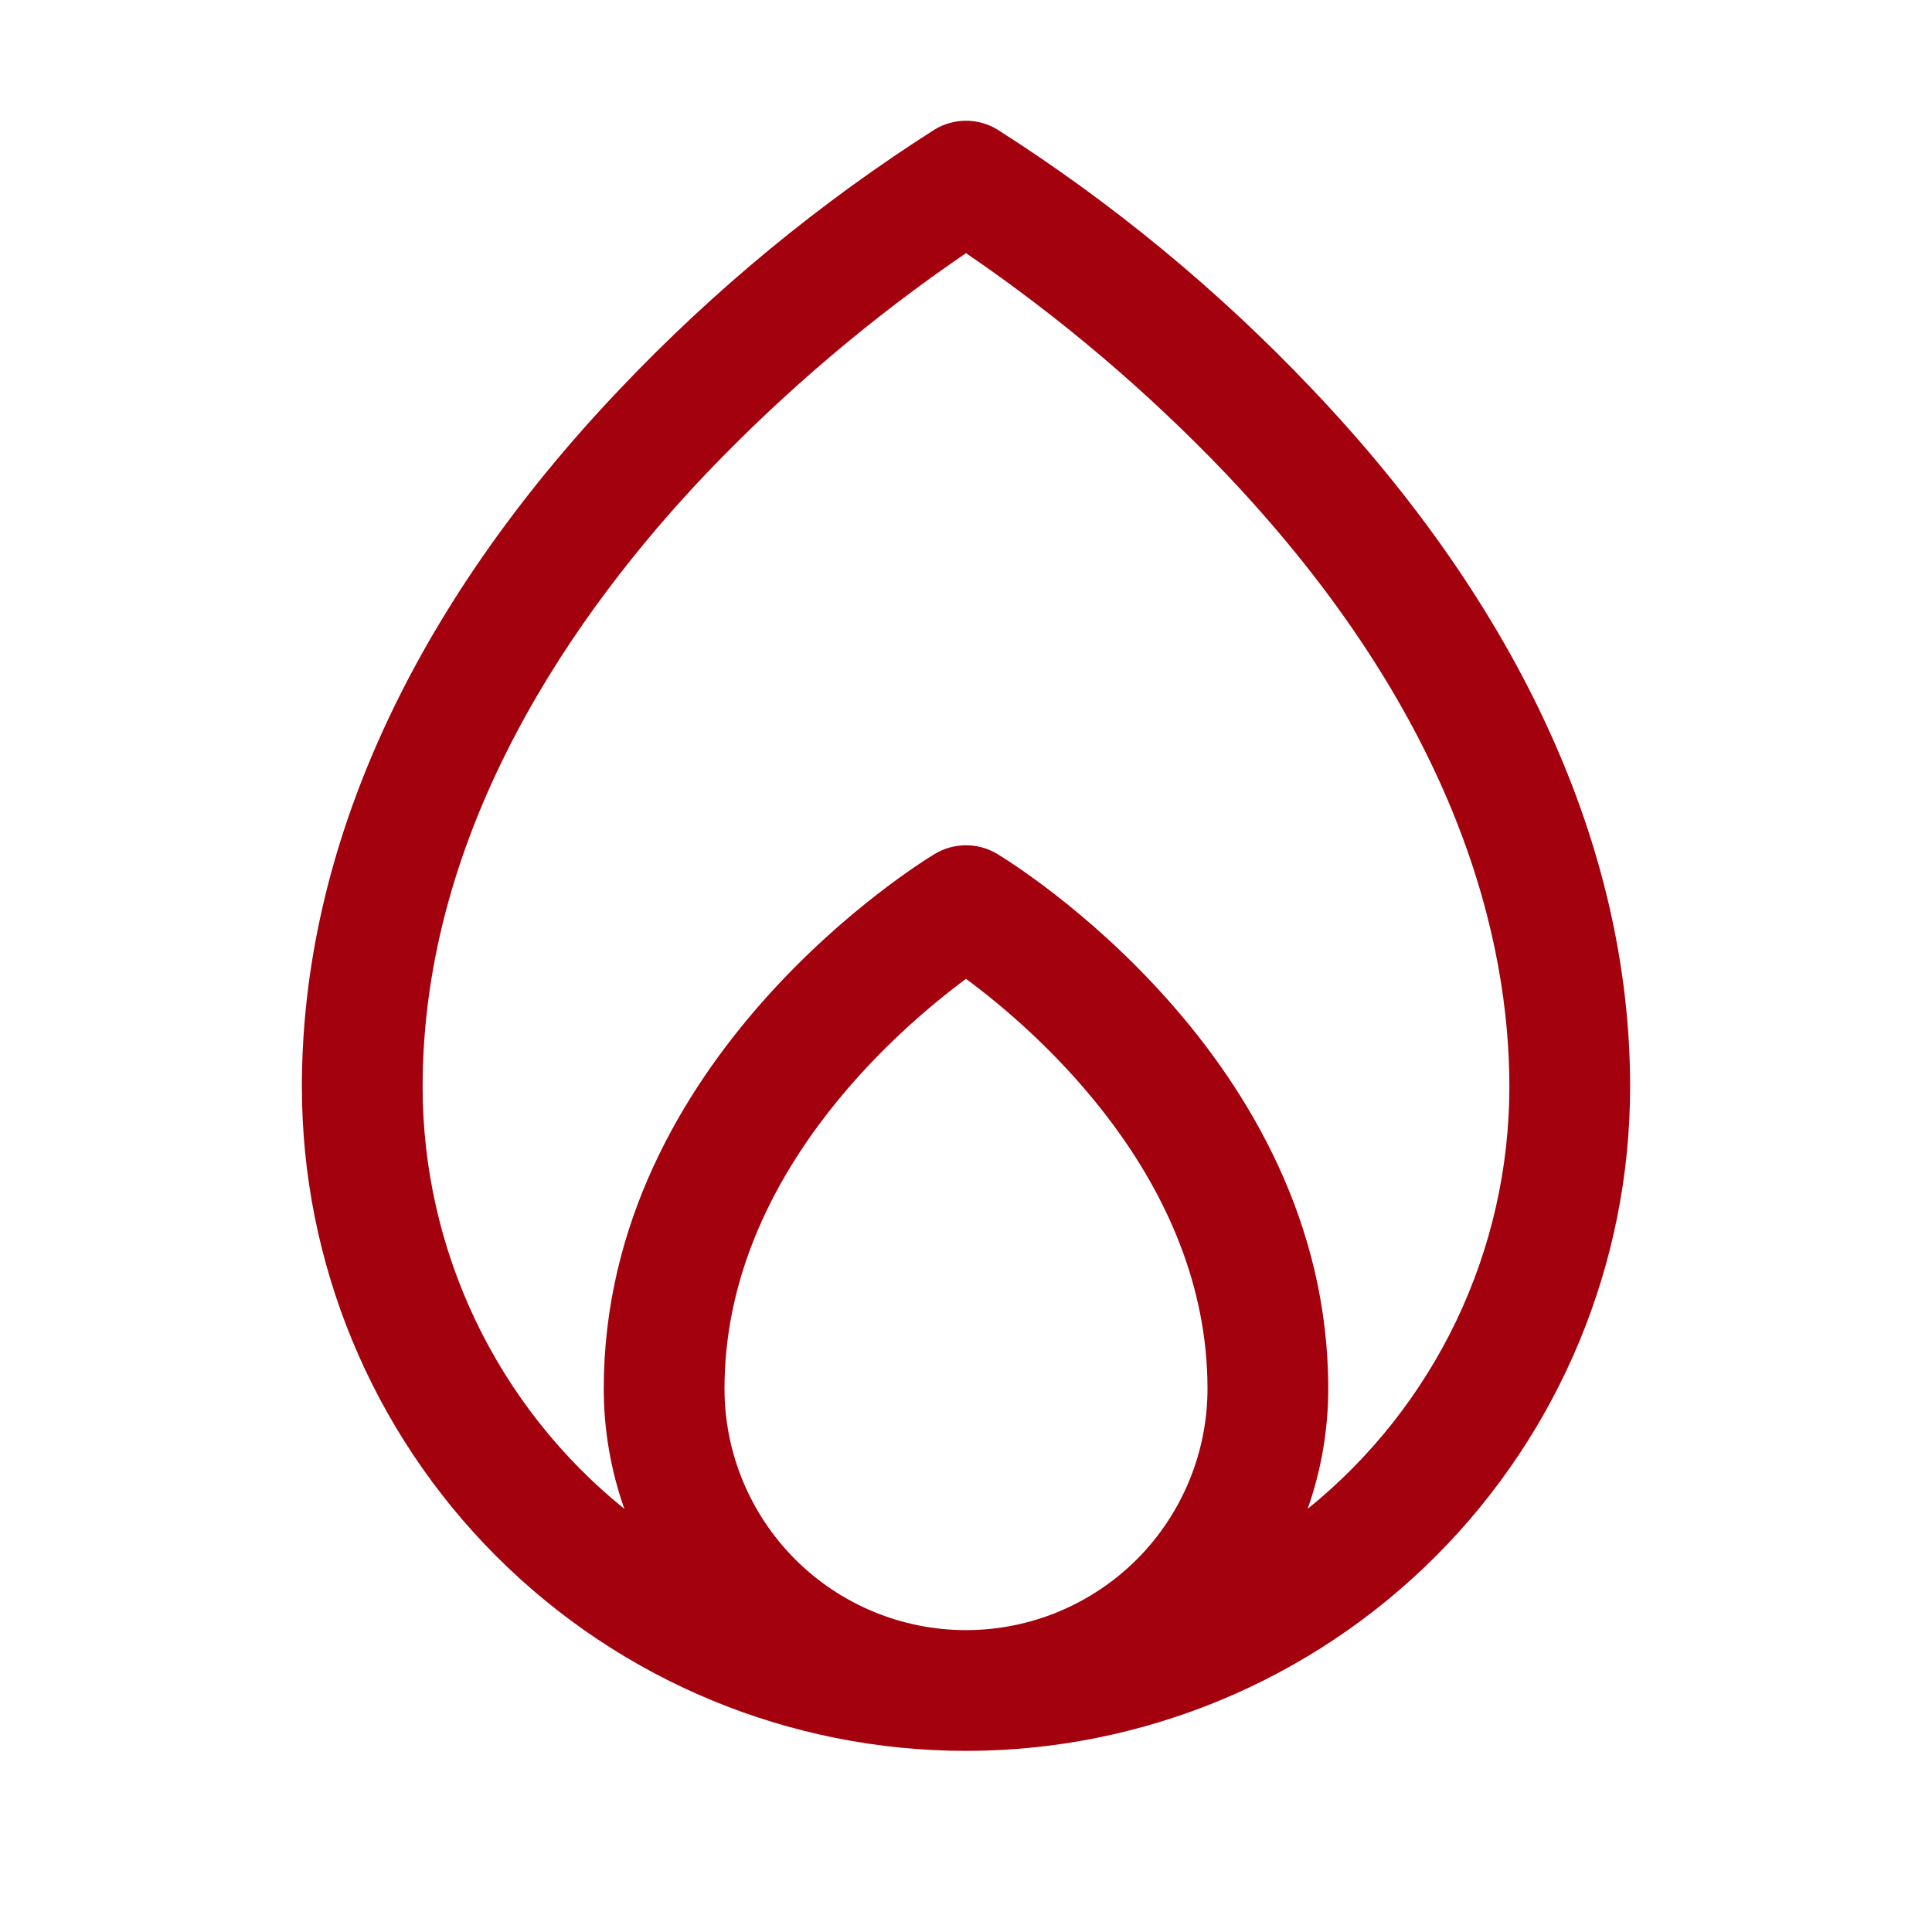 <svg width="48" height="48" viewBox="0 0 48 48" fill="none" xmlns="http://www.w3.org/2000/svg">
<path d="M32.586 9.652C30.254 7.195 27.63 5.033 24.773 3.214C24.539 3.074 24.272 3 24 3C23.728 3 23.461 3.074 23.227 3.214C20.37 5.033 17.746 7.195 15.414 9.652C10.236 15.09 7.5 21.088 7.5 27C7.5 31.376 9.238 35.573 12.333 38.667C15.427 41.762 19.624 43.5 24 43.5C28.376 43.5 32.573 41.762 35.667 38.667C38.762 35.573 40.5 31.376 40.5 27C40.5 21.088 37.764 15.09 32.586 9.652ZM18 34.5C18 29.312 22.224 25.635 24 24.319C25.777 25.631 30 29.312 30 34.5C30 36.091 29.368 37.617 28.243 38.743C27.117 39.868 25.591 40.5 24 40.5C22.409 40.5 20.883 39.868 19.757 38.743C18.632 37.617 18 36.091 18 34.5ZM32.488 37.487C32.827 36.528 33 35.517 33 34.5C33 26.25 25.108 21.414 24.773 21.214C24.539 21.074 24.272 21 24 21C23.728 21 23.461 21.074 23.227 21.214C22.892 21.414 15 26.25 15 34.5C15 35.517 15.173 36.528 15.512 37.487C13.947 36.224 12.685 34.626 11.817 32.812C10.95 30.997 10.5 29.011 10.5 27C10.5 20.548 14.325 15.159 17.535 11.777C19.492 9.726 21.659 7.887 24 6.289C26.341 7.887 28.508 9.726 30.465 11.777C36.279 17.906 37.5 23.438 37.5 27C37.5 29.011 37.05 30.997 36.183 32.812C35.315 34.626 34.053 36.224 32.488 37.487Z" fill="#A3010D"/>
</svg>
